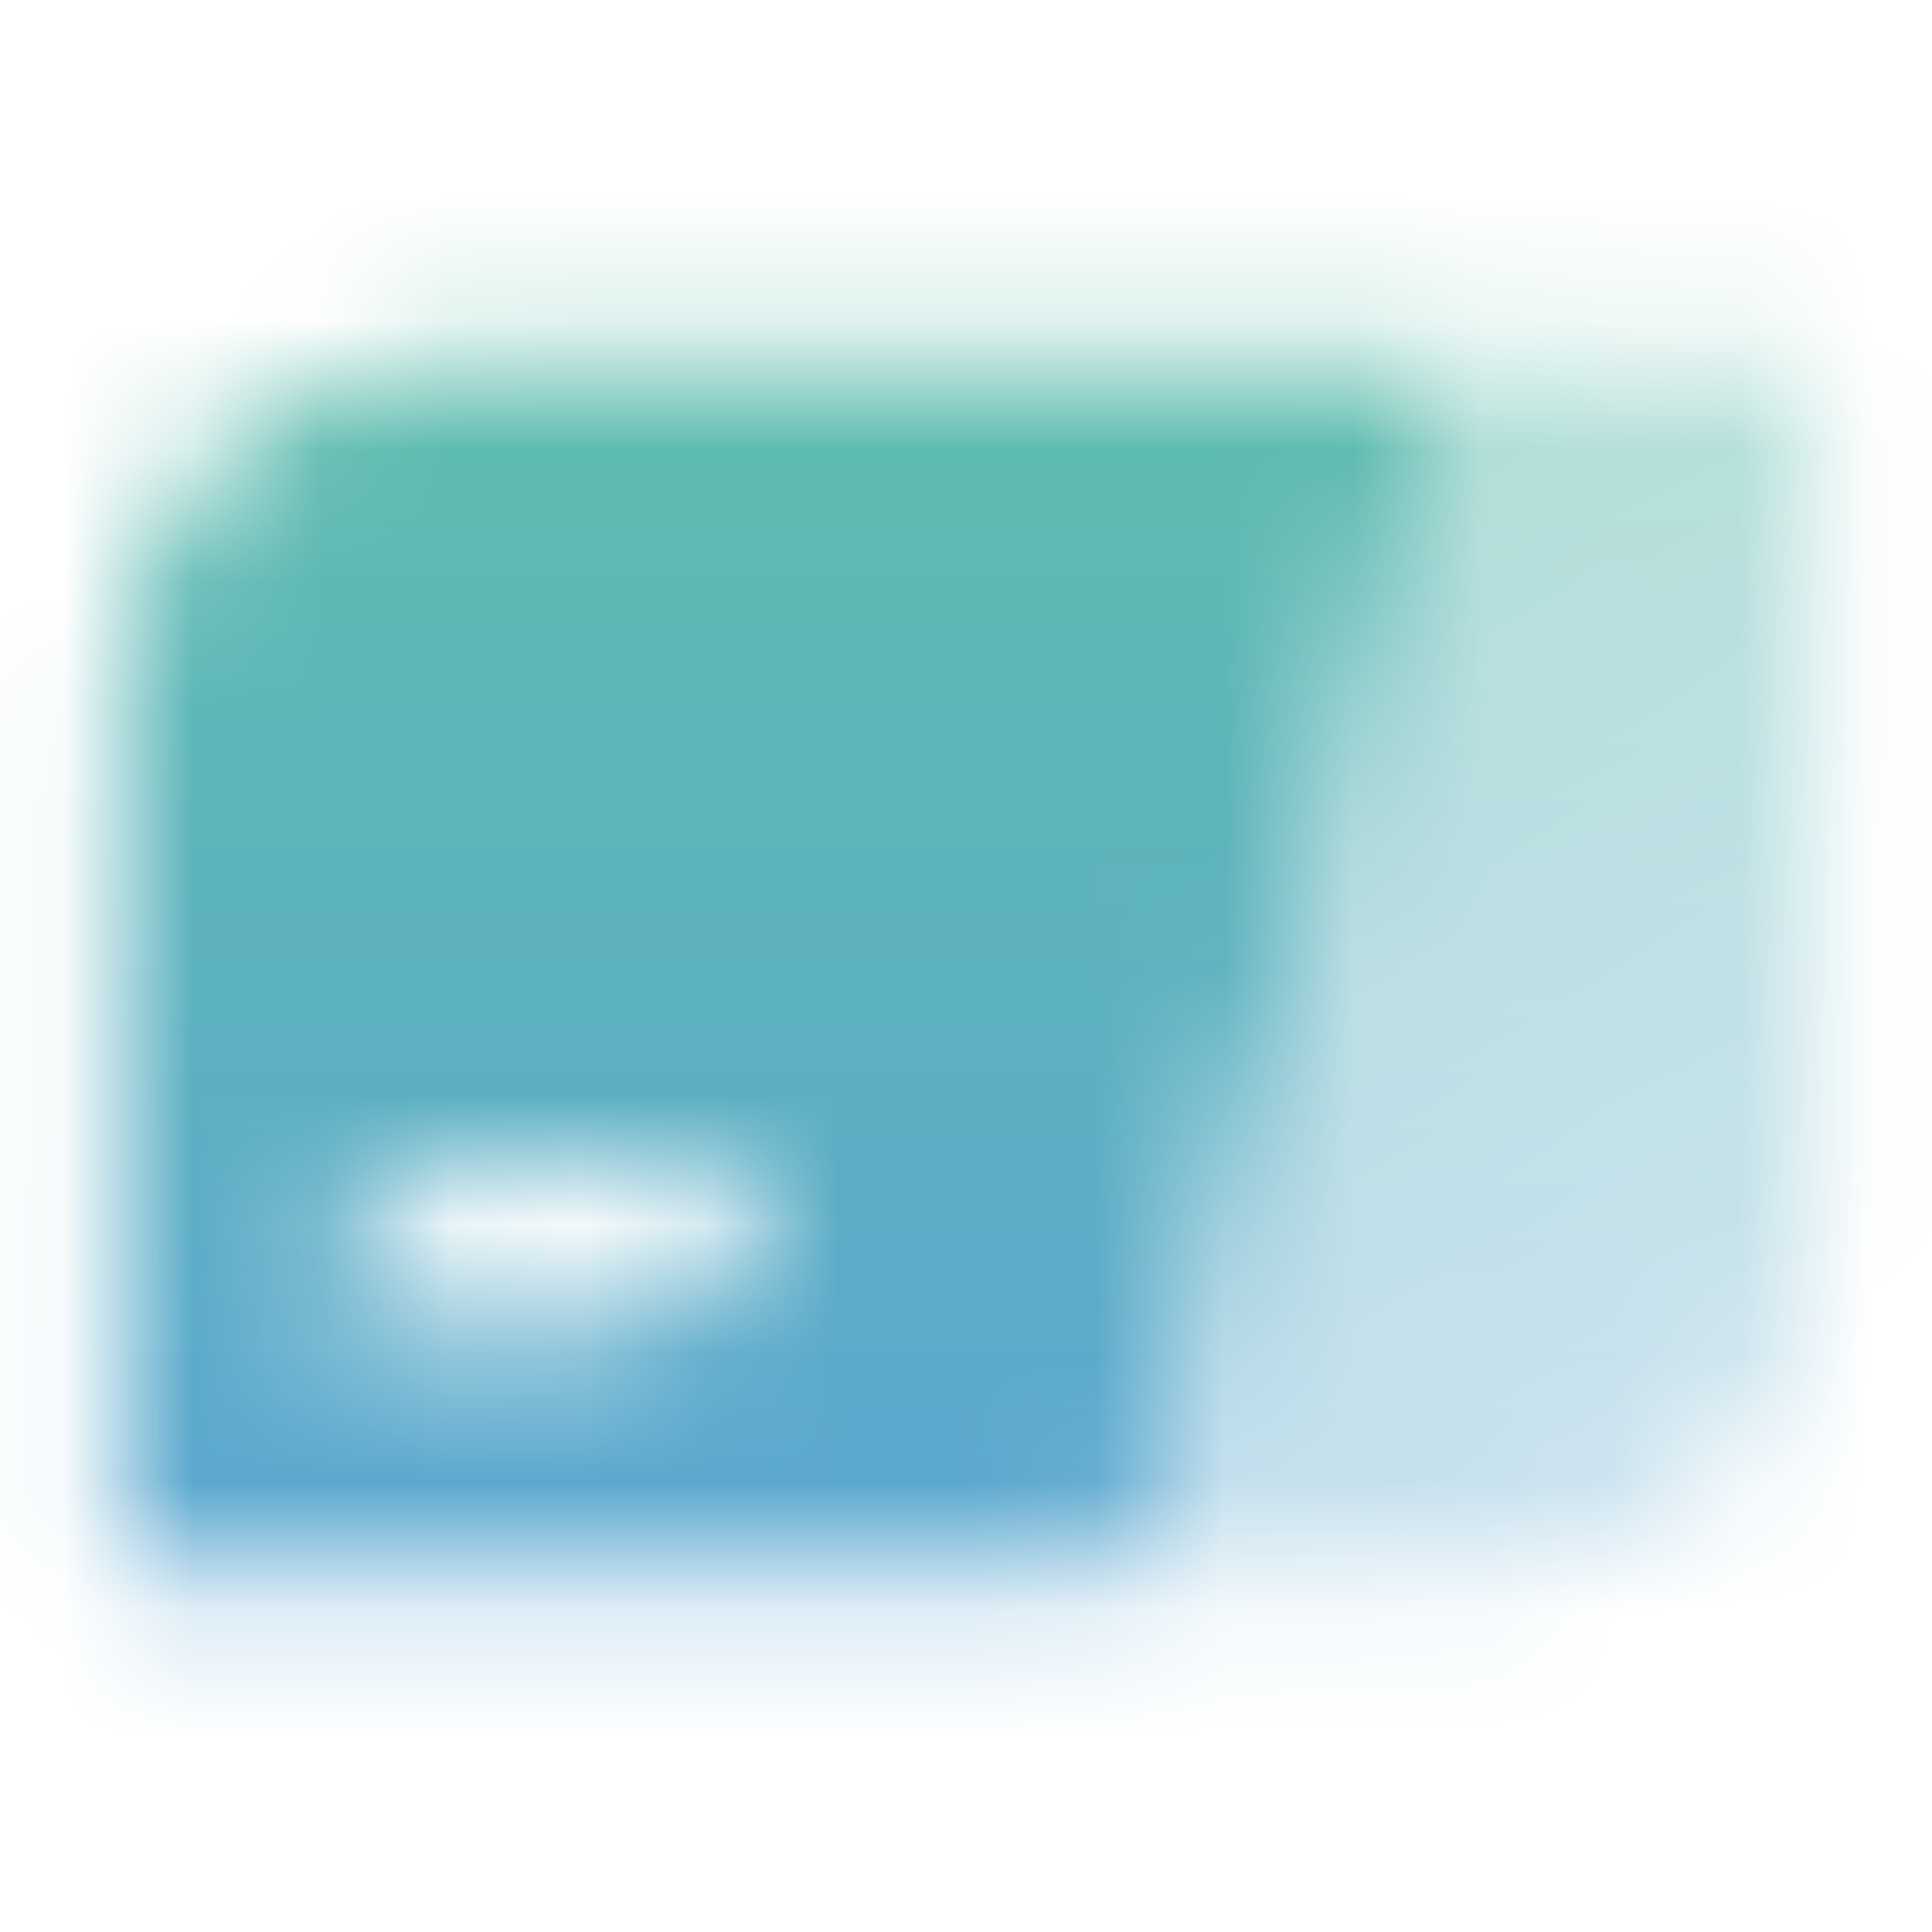 <svg width="15" height="15" viewBox="0 0 15 15" fill="none" xmlns="http://www.w3.org/2000/svg">
<mask id="mask0_458_1245" style="mask-type:alpha" maskUnits="userSpaceOnUse" x="0" y="2" width="15" height="11">
<path fill-rule="evenodd" clip-rule="evenodd" d="M0.938 5.312C0.938 3.932 2.057 2.812 3.438 2.812H11.25L8.75 12.188H0.938V5.312ZM3.75 9.062C3.06 9.062 2.5 9.622 2.5 10.312H4.688C5.378 10.312 5.938 9.753 5.938 9.062H3.75Z" fill="black"/>
<path d="M11.25 2.812H14.062V9.688C14.062 11.068 12.943 12.188 11.562 12.188H8.75L11.25 2.812Z" fill="url(#paint0_linear_458_1245)"/>
</mask>
<g mask="url(#mask0_458_1245)">
<path d="M15 0H0V15H15V0Z" fill="url(#paint1_linear_458_1245)"/>
</g>
<defs>
<linearGradient id="paint0_linear_458_1245" x1="9.062" y1="3.75" x2="14.203" y2="12.247" gradientUnits="userSpaceOnUse">
<stop stop-opacity="0.5"/>
<stop offset="1" stop-opacity="0.3"/>
</linearGradient>
<linearGradient id="paint1_linear_458_1245" x1="7.5" y1="0" x2="7.5" y2="15" gradientUnits="userSpaceOnUse">
<stop stop-color="#5FC3A2"/>
<stop offset="1" stop-color="#5AA0DB"/>
</linearGradient>
</defs>
</svg>
